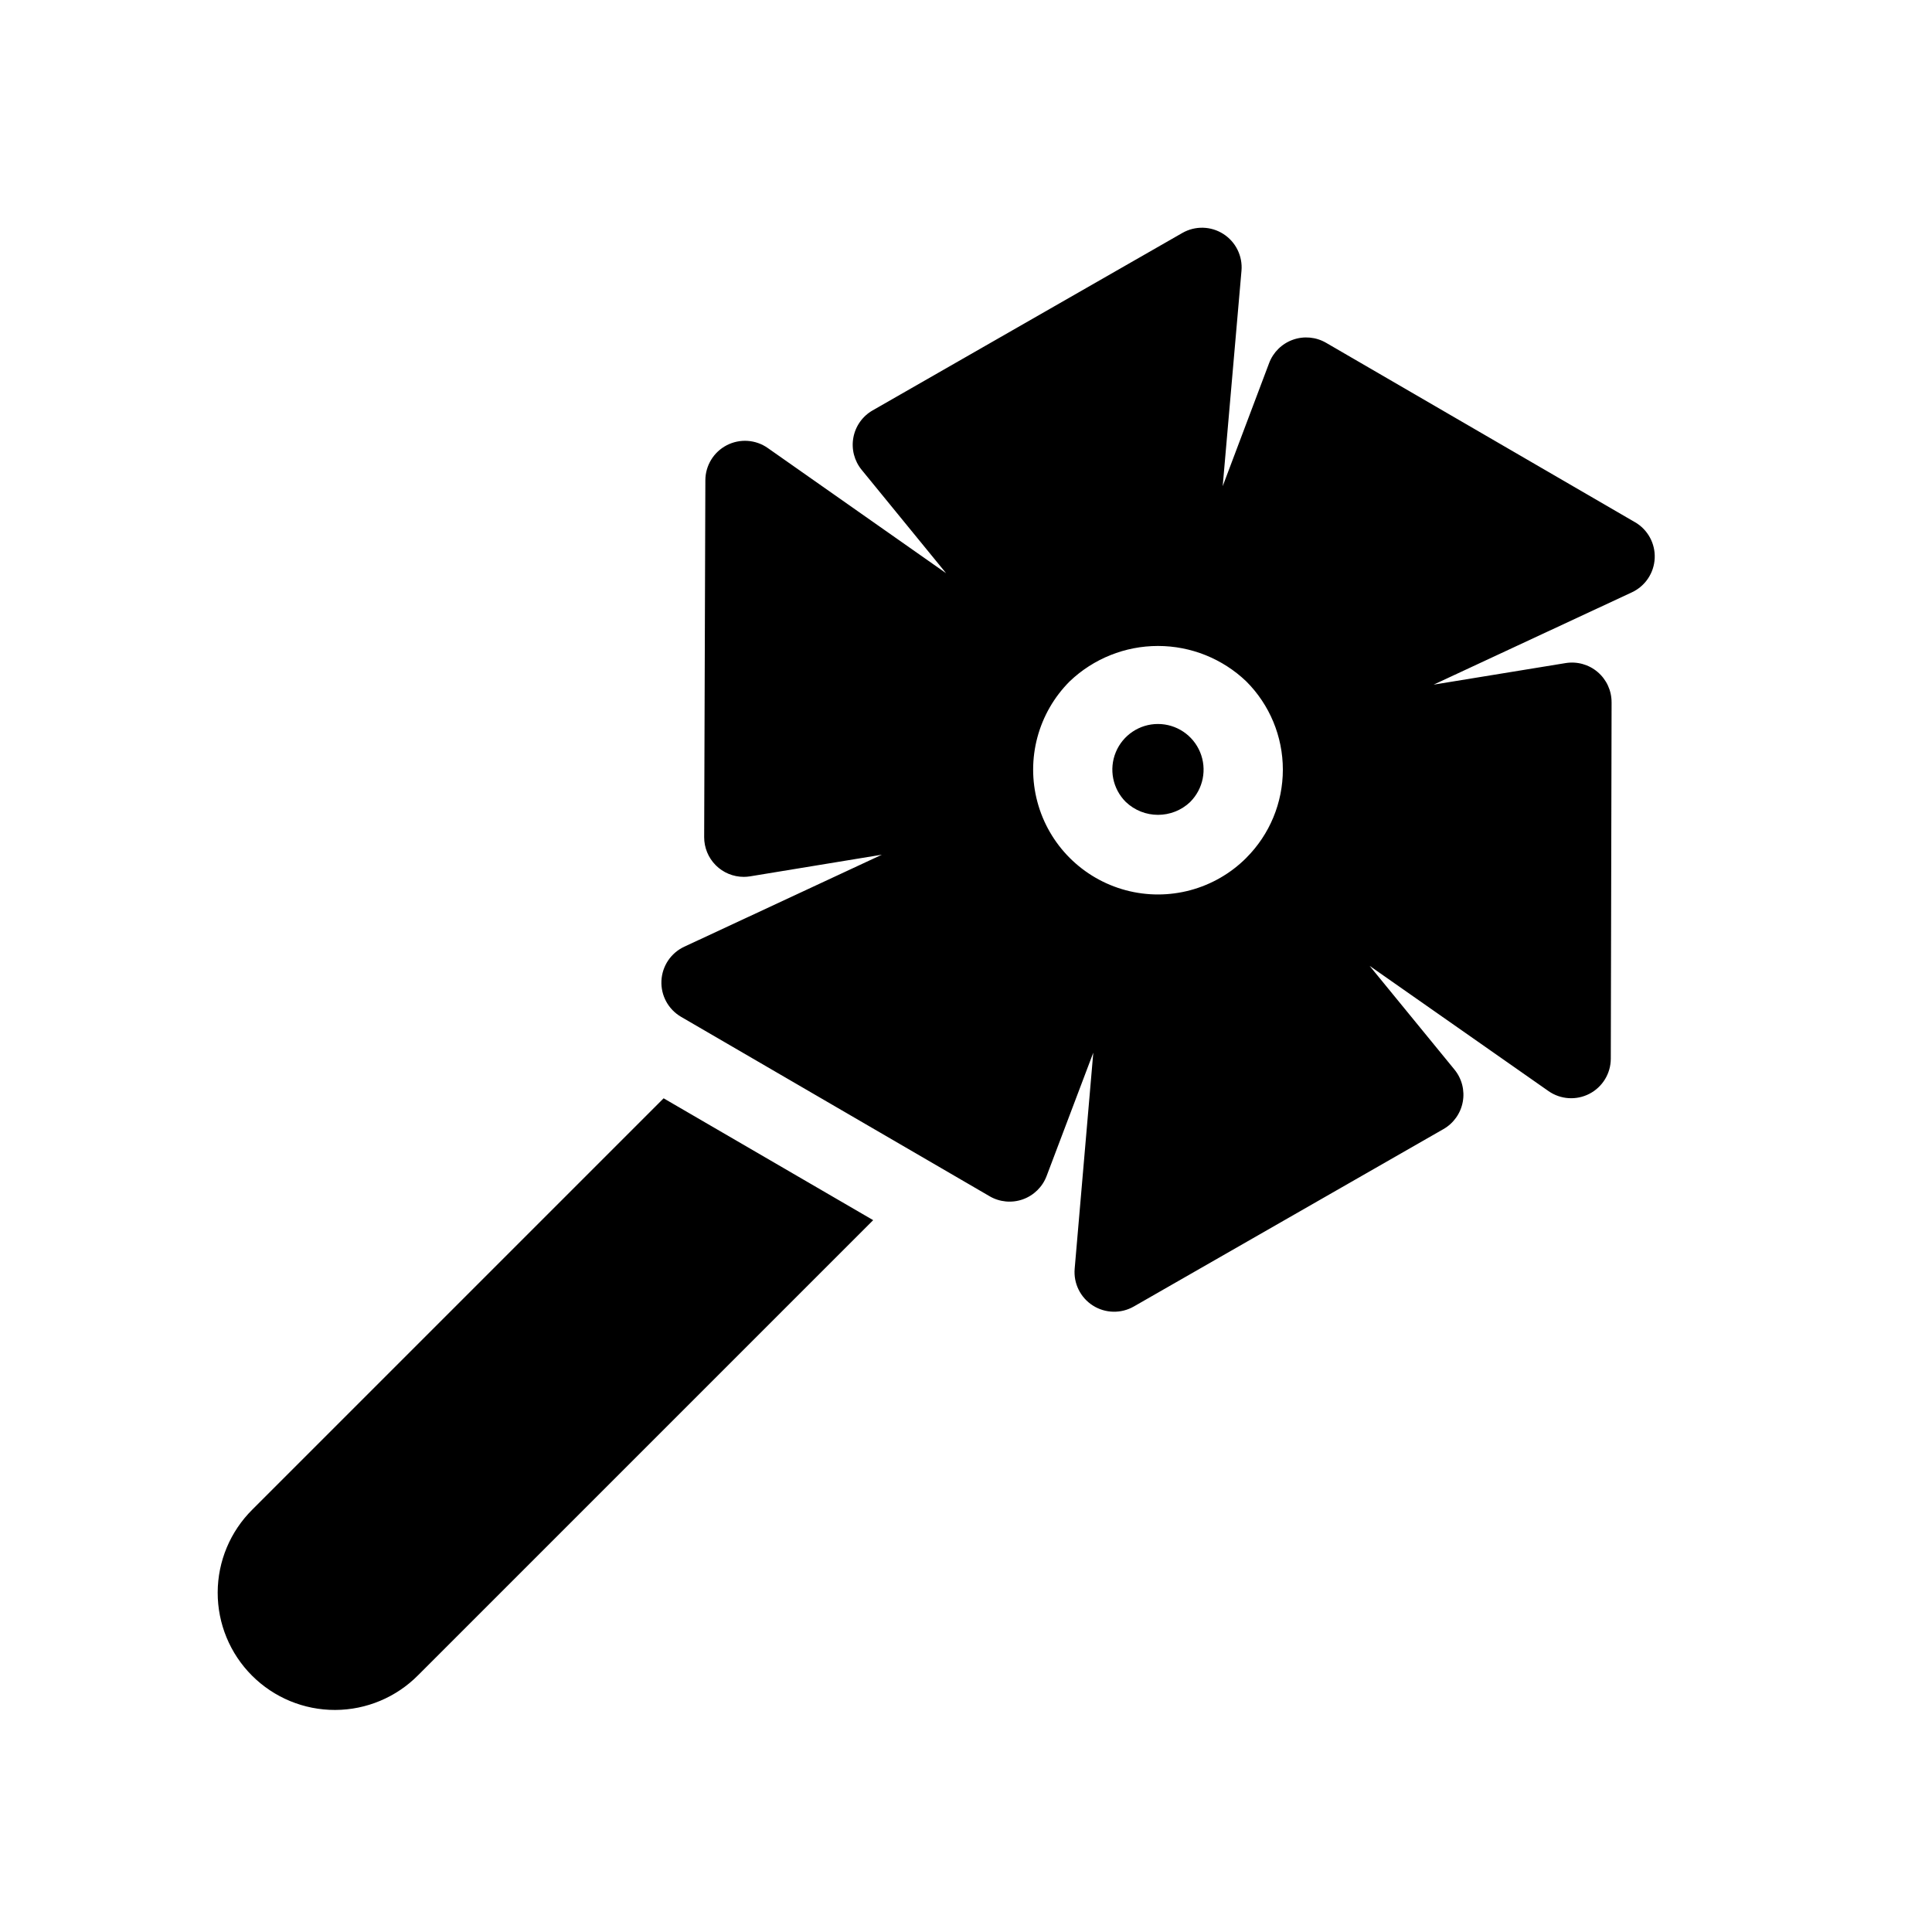 <?xml version="1.0" encoding="UTF-8"?>
<!-- Uploaded to: SVG Repo, www.svgrepo.com, Generator: SVG Repo Mixer Tools -->
<svg fill="#000000" width="800px" height="800px" version="1.1" viewBox="144 144 512 512" xmlns="http://www.w3.org/2000/svg">
 <path d="m577.29 282.39-81.867-47.547c-2.668-1.547-5.883-1.844-8.789-0.809-2.906 1.035-5.211 3.293-6.301 6.18l-12.305 32.629 4.977-57.086c0.34-3.891-1.512-7.648-4.805-9.754-3.289-2.106-7.477-2.207-10.867-0.266l-82.078 47.023c-2.676 1.531-4.543 4.164-5.102 7.199-0.562 3.031 0.238 6.156 2.188 8.543l22.387 27.406-47.273-33.188c-3.199-2.246-7.383-2.527-10.855-0.73-3.473 1.797-5.66 5.375-5.672 9.285l-0.316 94.57c-0.008 2.789 1.094 5.469 3.062 7.445s4.644 3.086 7.434 3.086c0.57 0 1.141-0.047 1.703-0.141l34.891-5.731-52.355 24.379c-3.547 1.648-5.879 5.129-6.059 9.035-0.18 3.906 1.828 7.586 5.207 9.551l81.766 47.547h-0.004c2.668 1.555 5.883 1.855 8.793 0.824 2.906-1.031 5.215-3.289 6.309-6.176l12.375-32.699-4.934 57.258c-0.336 3.891 1.516 7.644 4.809 9.746 3.289 2.102 7.477 2.203 10.863 0.266l82.07-47.023h0.004c2.676-1.535 4.543-4.168 5.102-7.203 0.562-3.035-0.238-6.164-2.191-8.551l-22.496-27.5 47.402 33.188c3.203 2.242 7.387 2.516 10.855 0.715 3.473-1.805 5.652-5.383 5.66-9.293l0.211-94.465h-0.004c0.008-3.082-1.344-6.012-3.691-8.012-2.344-2-5.453-2.863-8.496-2.367l-34.969 5.711 52.527-24.457c3.547-1.648 5.879-5.133 6.059-9.039 0.176-3.91-1.836-7.59-5.219-9.555zm-103.02 88.953v0.012c-8.359 8.359-20.543 11.621-31.957 8.559-11.418-3.062-20.336-11.98-23.391-23.398-3.059-11.418 0.207-23.598 8.566-31.957 6.301-6.016 14.68-9.375 23.395-9.371 8.711 0 17.09 3.363 23.387 9.383 6.211 6.199 9.699 14.613 9.699 23.387 0 8.773-3.488 17.188-9.699 23.387zm-23.391-35.48c-4.891-0.004-9.305 2.945-11.176 7.465s-0.832 9.723 2.629 13.18c4.777 4.574 12.312 4.578 17.098 0.012v-0.012c3.453-3.461 4.484-8.66 2.613-13.176-1.871-4.516-6.273-7.461-11.164-7.469zm-75.48 131.49-120.58 120.58c-5.809 5.879-13.727 9.195-21.992 9.223-8.266 0.023-16.199-3.25-22.043-9.098-5.844-5.844-9.117-13.777-9.094-22.043s3.34-16.18 9.219-21.992l108.96-108.96z"/>
</svg>
